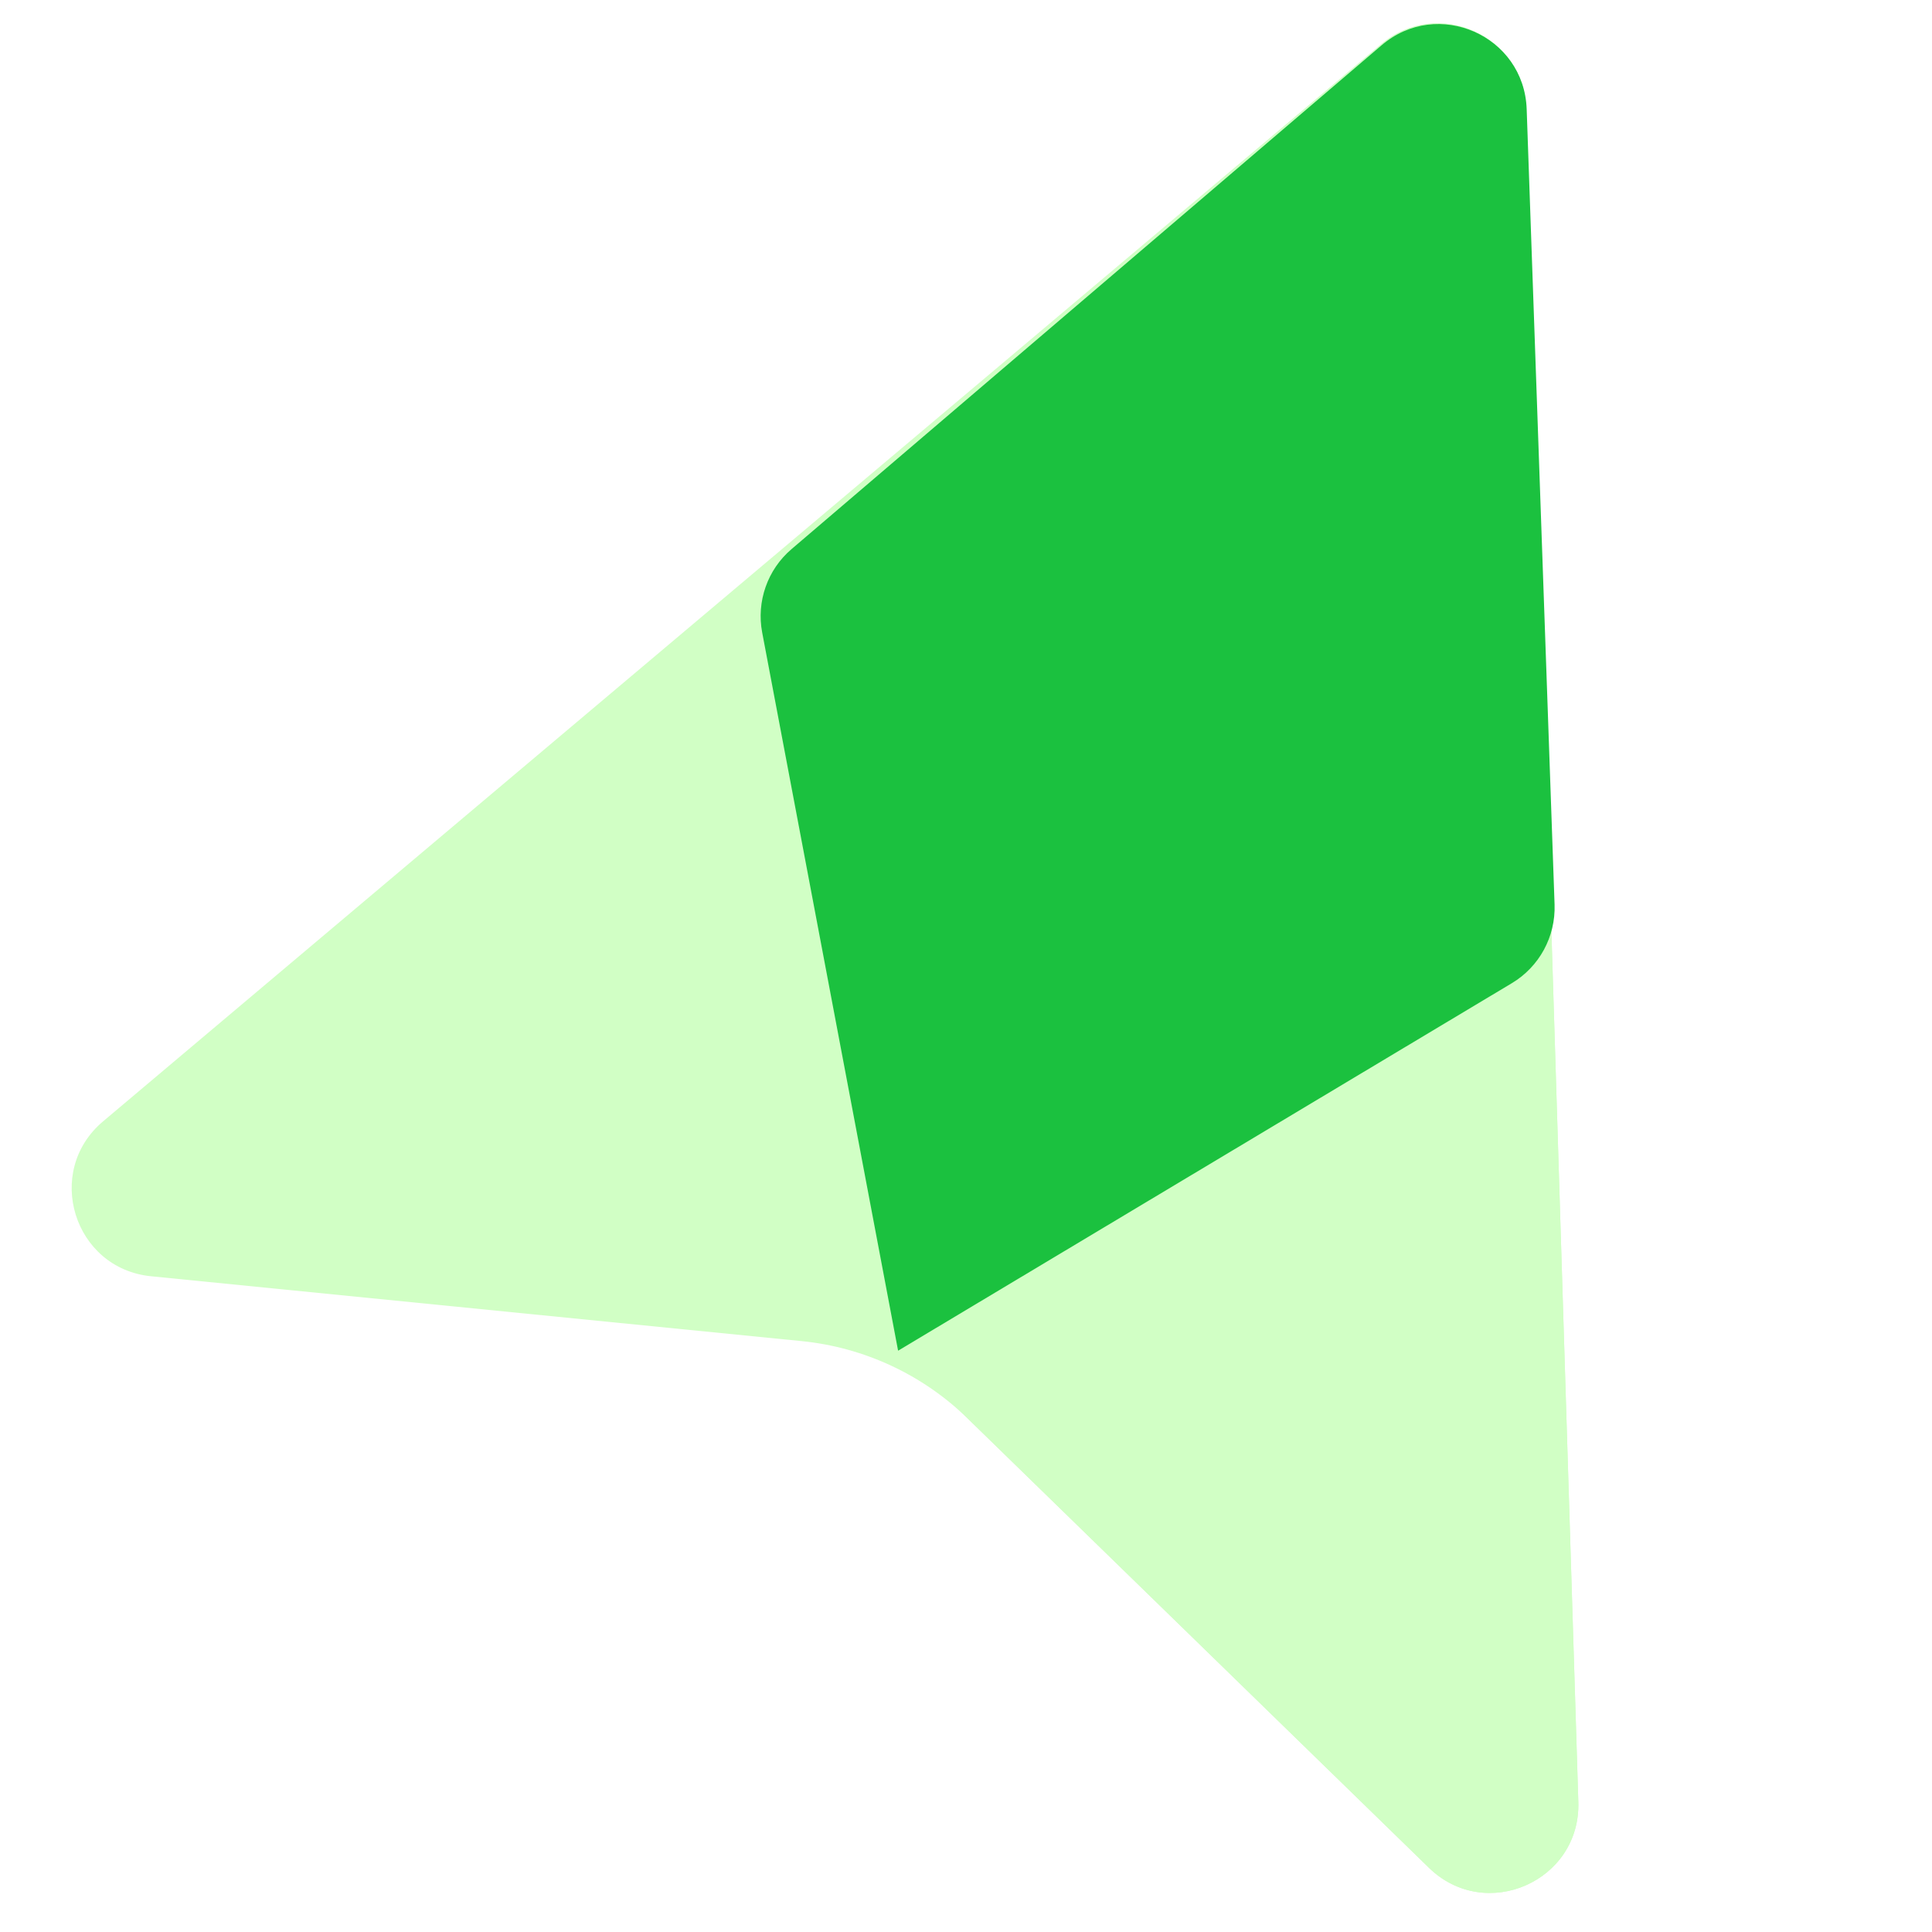 <svg width="34" height="34" viewBox="0 0 34 34" fill="none" xmlns="http://www.w3.org/2000/svg">
<g clip-path="url(#clip0_3689_5775)">
<g filter="url(#filter0_b_3689_5775)">
<path d="M24.307 0.775C25.297 -0.059 26.814 0.618 26.854 1.912L27.776 31.713C27.819 33.106 26.145 33.843 25.147 32.87L17.03 24.963C16.237 24.191 15.206 23.71 14.104 23.601L2.658 22.46C1.296 22.324 0.767 20.616 1.814 19.734L24.307 0.775Z" fill="#D1FFC5"/>
</g>
<g filter="url(#filter1_b_3689_5775)">
<path d="M24.3 0.808C25.289 -0.036 26.814 0.639 26.855 1.938L27.776 31.713C27.819 33.106 26.145 33.843 25.147 32.87L15.805 23.77L13.413 11.13C13.31 10.584 13.507 10.024 13.929 9.664L24.3 0.808Z" fill="#D1FFC5"/>
</g>
<g filter="url(#filter2_b_3689_5775)">
<path d="M24.313 0.797C25.299 -0.045 26.822 0.625 26.867 1.921L27.358 15.92C27.377 16.484 27.089 17.014 26.605 17.303L15.805 23.77L13.413 11.13C13.31 10.584 13.507 10.024 13.929 9.664L24.313 0.797Z" fill="#1BC13F"/>
</g>
</g>
<defs>
<filter id="filter0_b_3689_5775" x="-3.626" y="-4.479" width="36.291" height="42.68" filterUnits="userSpaceOnUse" color-interpolation-filters="sRGB">
<feFlood flood-opacity="0" result="BackgroundImageFix"/>
<feGaussianBlur in="BackgroundImageFix" stdDeviation="2.444"/>
<feComposite in2="SourceAlpha" operator="in" result="effect1_backgroundBlur_3689_5775"/>
<feBlend mode="normal" in="SourceGraphic" in2="effect1_backgroundBlur_3689_5775" result="shape"/>
</filter>
<filter id="filter1_b_3689_5775" x="8.498" y="-4.453" width="24.166" height="42.654" filterUnits="userSpaceOnUse" color-interpolation-filters="sRGB">
<feFlood flood-opacity="0" result="BackgroundImageFix"/>
<feGaussianBlur in="BackgroundImageFix" stdDeviation="2.444"/>
<feComposite in2="SourceAlpha" operator="in" result="effect1_backgroundBlur_3689_5775"/>
<feBlend mode="normal" in="SourceGraphic" in2="effect1_backgroundBlur_3689_5775" result="shape"/>
</filter>
<filter id="filter2_b_3689_5775" x="8.498" y="-4.464" width="23.747" height="33.121" filterUnits="userSpaceOnUse" color-interpolation-filters="sRGB">
<feFlood flood-opacity="0" result="BackgroundImageFix"/>
<feGaussianBlur in="BackgroundImageFix" stdDeviation="2.444"/>
<feComposite in2="SourceAlpha" operator="in" result="effect1_backgroundBlur_3689_5775"/>
<feBlend mode="normal" in="SourceGraphic" in2="effect1_backgroundBlur_3689_5775" result="shape"/>
</filter>
<clipPath id="clip0_3689_5775">
<rect width="34" height="34" fill="white"/>
</clipPath>
</defs>
</svg>
